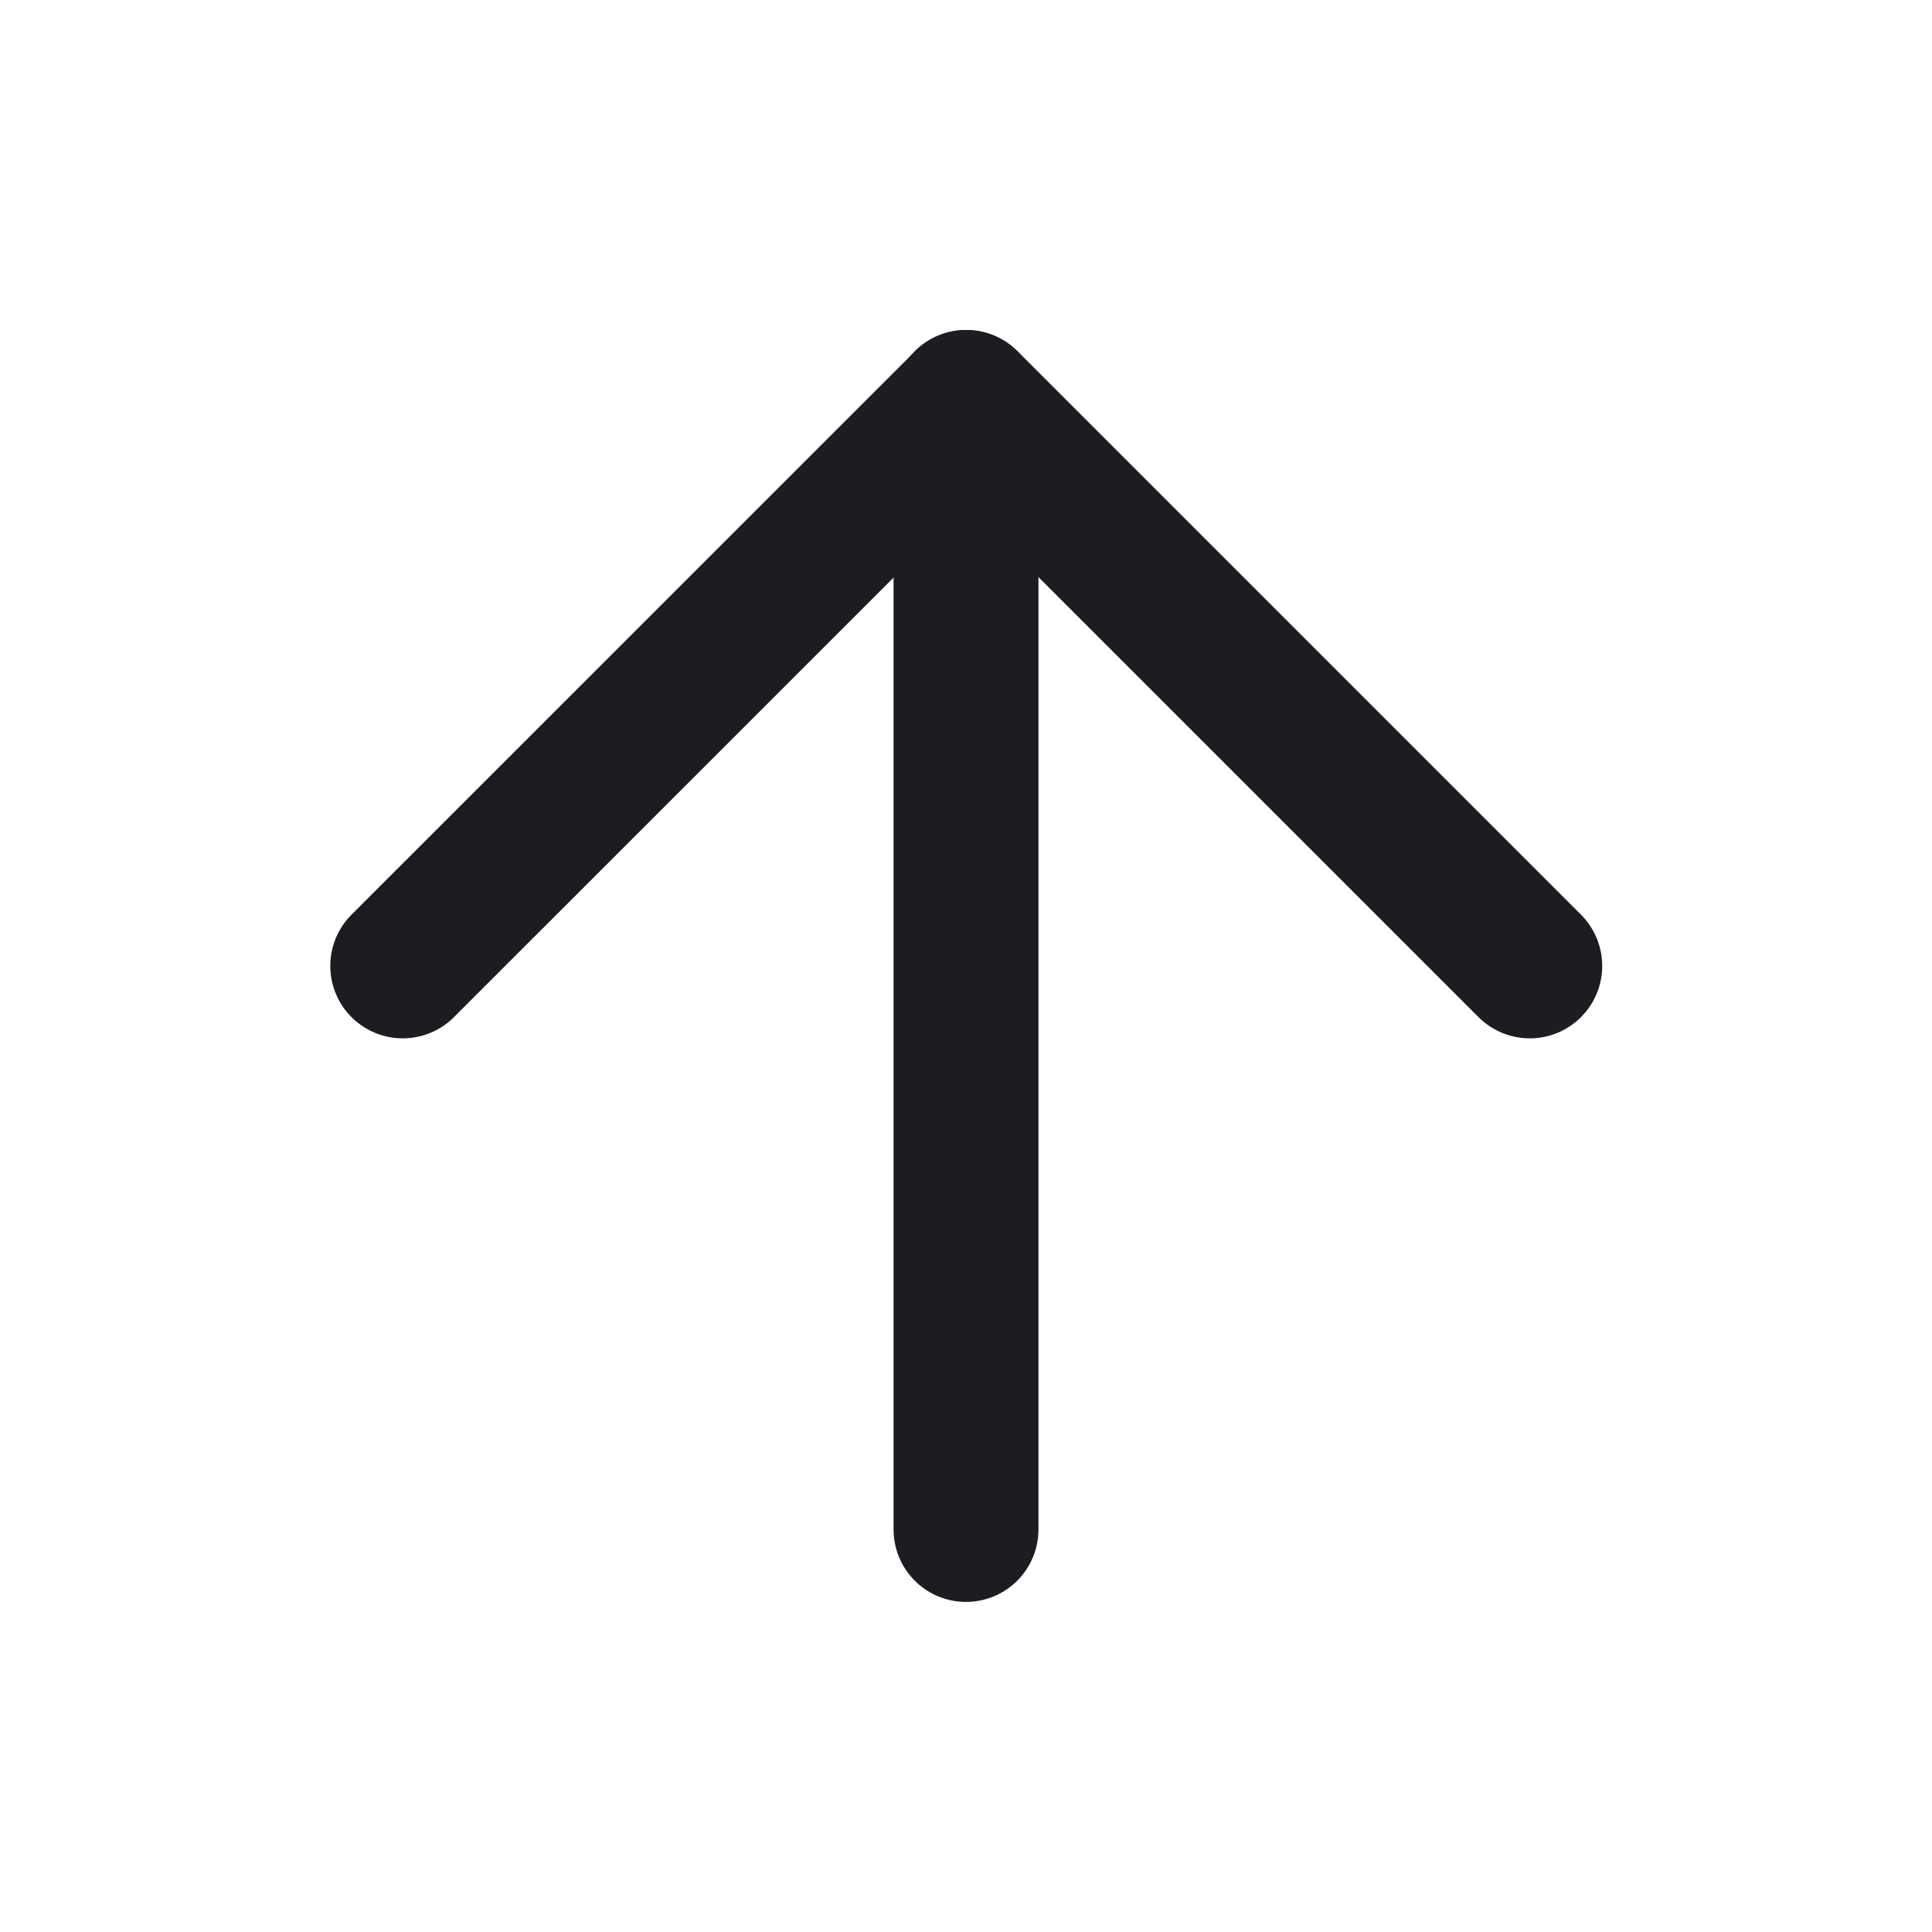 <svg width="20" height="20" viewBox="0 0 20 20" fill="none" xmlns="http://www.w3.org/2000/svg">
<path d="M10 15.833L10 4.166" stroke="#1B1D21" stroke-width="1.5" stroke-linecap="round" stroke-linejoin="round"/>
<path d="M15.836 9.999L10.003 4.166L4.169 9.999" stroke="#1B1D21" stroke-width="1.5" stroke-linecap="round" stroke-linejoin="round"/>
</svg>
